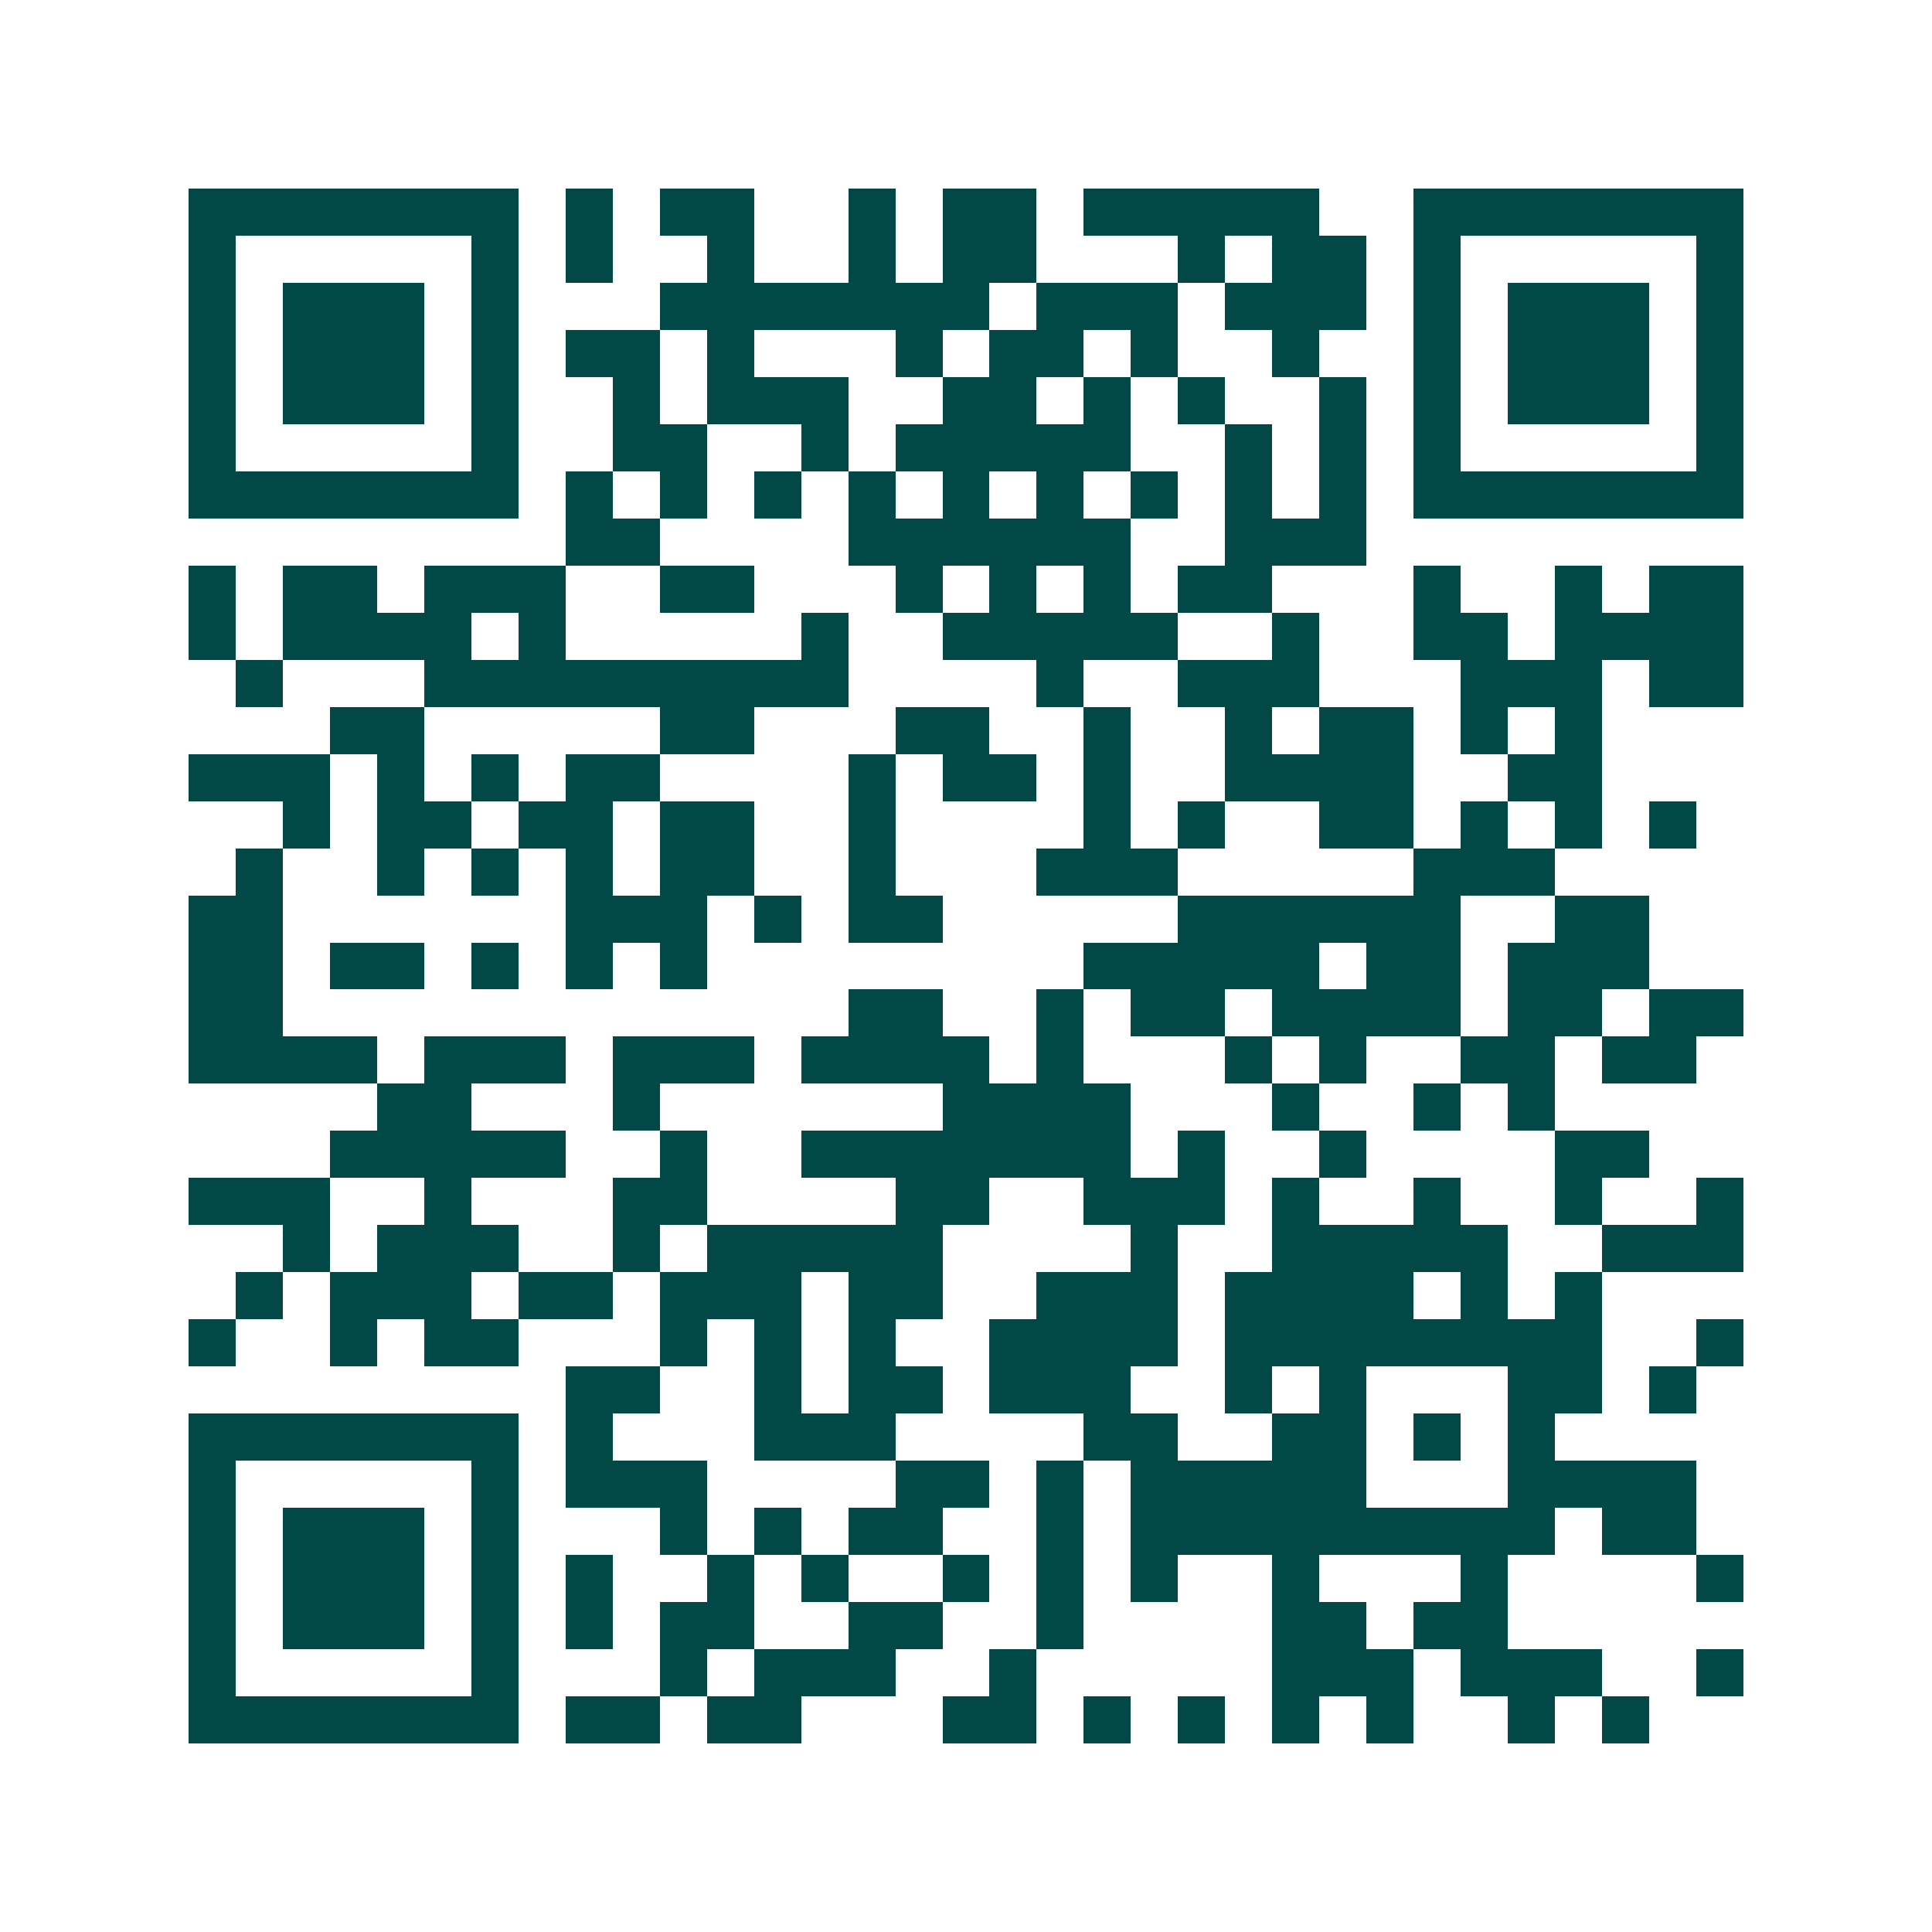 <svg xmlns="http://www.w3.org/2000/svg" width="200" height="200" viewBox="0 0 41 41" shape-rendering="crispEdges"><path fill="#ffffff" d="M0 0h41v41H0z"/><path stroke="#014847" d="M4 4.5h7m1 0h1m1 0h2m2 0h1m1 0h2m1 0h5m2 0h7M4 5.5h1m5 0h1m1 0h1m2 0h1m2 0h1m1 0h2m3 0h1m1 0h2m1 0h1m5 0h1M4 6.5h1m1 0h3m1 0h1m3 0h7m1 0h3m1 0h3m1 0h1m1 0h3m1 0h1M4 7.5h1m1 0h3m1 0h1m1 0h2m1 0h1m3 0h1m1 0h2m1 0h1m2 0h1m2 0h1m1 0h3m1 0h1M4 8.5h1m1 0h3m1 0h1m2 0h1m1 0h3m2 0h2m1 0h1m1 0h1m2 0h1m1 0h1m1 0h3m1 0h1M4 9.5h1m5 0h1m2 0h2m2 0h1m1 0h5m2 0h1m1 0h1m1 0h1m5 0h1M4 10.5h7m1 0h1m1 0h1m1 0h1m1 0h1m1 0h1m1 0h1m1 0h1m1 0h1m1 0h1m1 0h7M12 11.5h2m4 0h6m2 0h3M4 12.5h1m1 0h2m1 0h3m2 0h2m3 0h1m1 0h1m1 0h1m1 0h2m3 0h1m2 0h1m1 0h2M4 13.5h1m1 0h4m1 0h1m5 0h1m2 0h5m2 0h1m2 0h2m1 0h4M5 14.5h1m3 0h9m4 0h1m2 0h3m3 0h3m1 0h2M7 15.5h2m5 0h2m3 0h2m2 0h1m2 0h1m1 0h2m1 0h1m1 0h1M4 16.5h3m1 0h1m1 0h1m1 0h2m4 0h1m1 0h2m1 0h1m2 0h4m2 0h2M6 17.5h1m1 0h2m1 0h2m1 0h2m2 0h1m4 0h1m1 0h1m2 0h2m1 0h1m1 0h1m1 0h1M5 18.5h1m2 0h1m1 0h1m1 0h1m1 0h2m2 0h1m3 0h3m5 0h3M4 19.5h2m6 0h3m1 0h1m1 0h2m5 0h6m2 0h2M4 20.5h2m1 0h2m1 0h1m1 0h1m1 0h1m8 0h5m1 0h2m1 0h3M4 21.5h2m12 0h2m2 0h1m1 0h2m1 0h4m1 0h2m1 0h2M4 22.5h4m1 0h3m1 0h3m1 0h4m1 0h1m3 0h1m1 0h1m2 0h2m1 0h2M8 23.5h2m3 0h1m6 0h4m3 0h1m2 0h1m1 0h1M7 24.5h5m2 0h1m2 0h7m1 0h1m2 0h1m4 0h2M4 25.5h3m2 0h1m3 0h2m4 0h2m2 0h3m1 0h1m2 0h1m2 0h1m2 0h1M6 26.5h1m1 0h3m2 0h1m1 0h5m4 0h1m2 0h5m2 0h3M5 27.5h1m1 0h3m1 0h2m1 0h3m1 0h2m2 0h3m1 0h4m1 0h1m1 0h1M4 28.5h1m2 0h1m1 0h2m3 0h1m1 0h1m1 0h1m2 0h4m1 0h8m2 0h1M12 29.5h2m2 0h1m1 0h2m1 0h3m2 0h1m1 0h1m3 0h2m1 0h1M4 30.5h7m1 0h1m3 0h3m4 0h2m2 0h2m1 0h1m1 0h1M4 31.5h1m5 0h1m1 0h3m4 0h2m1 0h1m1 0h5m3 0h4M4 32.5h1m1 0h3m1 0h1m3 0h1m1 0h1m1 0h2m2 0h1m1 0h9m1 0h2M4 33.5h1m1 0h3m1 0h1m1 0h1m2 0h1m1 0h1m2 0h1m1 0h1m1 0h1m2 0h1m3 0h1m4 0h1M4 34.5h1m1 0h3m1 0h1m1 0h1m1 0h2m2 0h2m2 0h1m4 0h2m1 0h2M4 35.5h1m5 0h1m3 0h1m1 0h3m2 0h1m5 0h3m1 0h3m2 0h1M4 36.5h7m1 0h2m1 0h2m3 0h2m1 0h1m1 0h1m1 0h1m1 0h1m2 0h1m1 0h1"/></svg>
